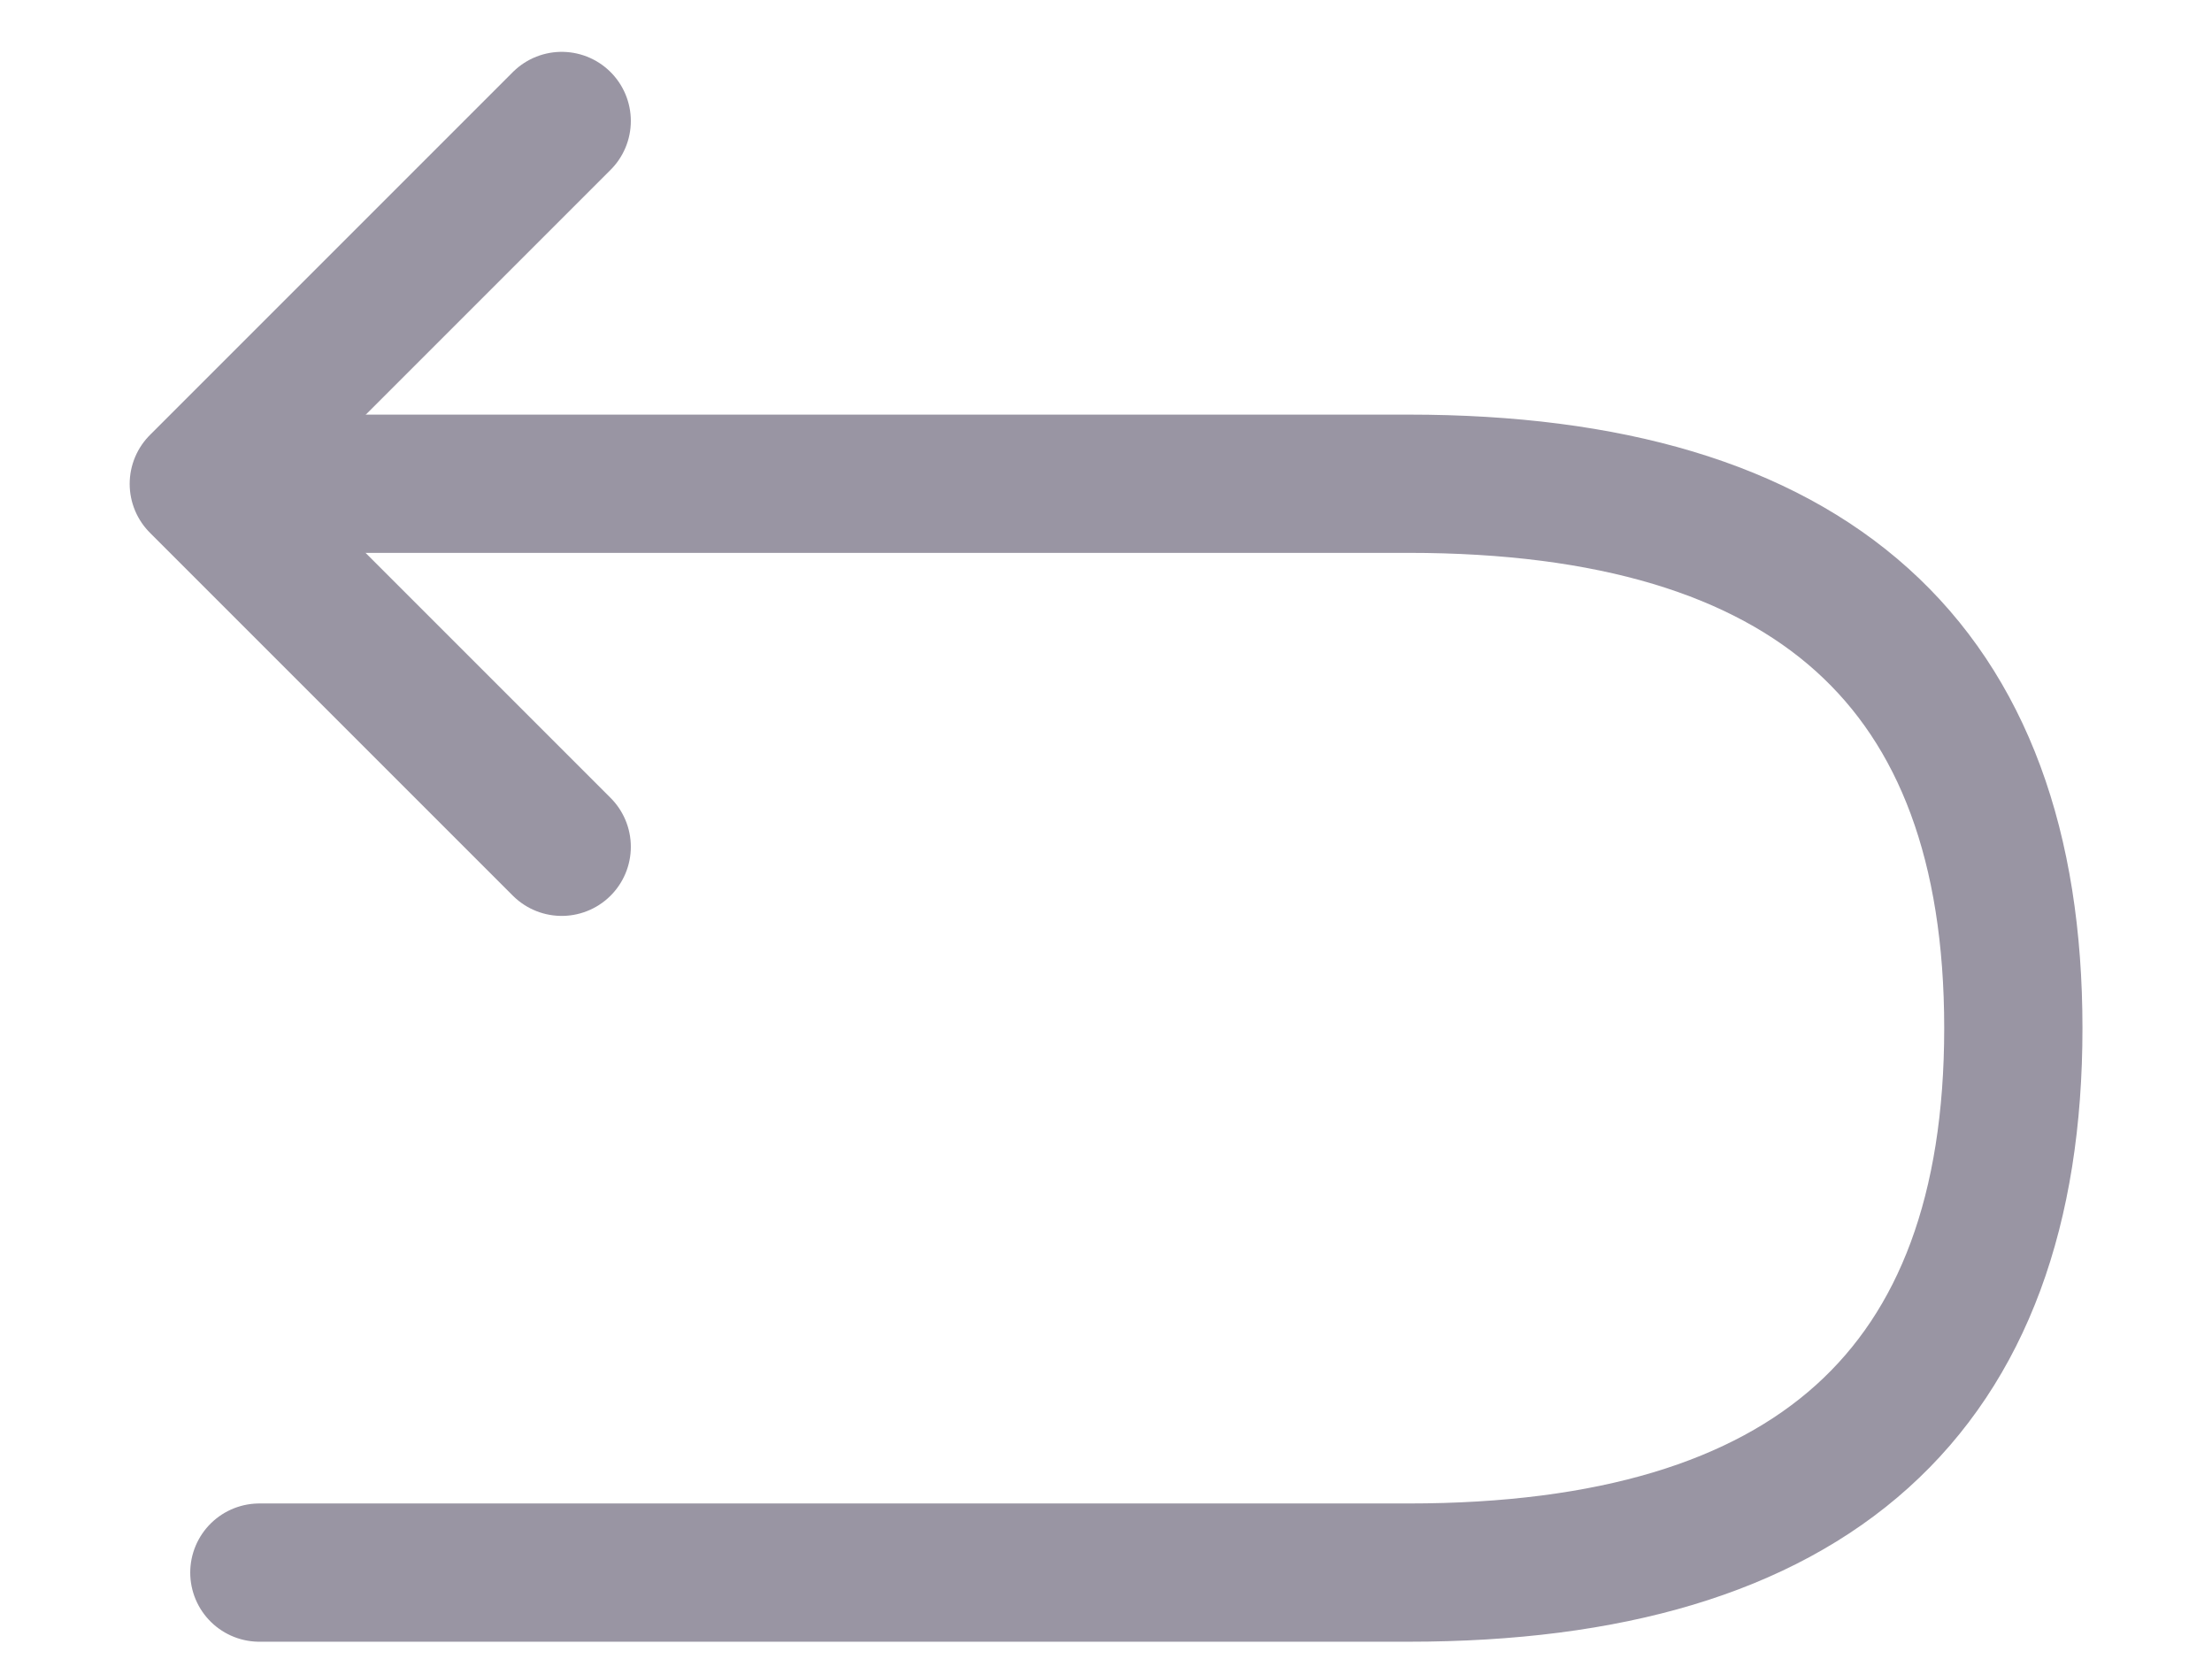 <?xml version="1.0" encoding="UTF-8"?>
<svg width="16px" height="12px" viewBox="0 0 16 12" version="1.1" xmlns="http://www.w3.org/2000/svg" xmlns:xlink="http://www.w3.org/1999/xlink">
    <!-- Generator: Sketch 52.4 (67378) - http://www.bohemiancoding.com/sketch -->
    <title>Group 11</title>
    <desc>Created with Sketch.</desc>
    <g id="Mockups" stroke="none" stroke-width="1" fill="none" fill-rule="evenodd">
        <g id="2.1-Product-Details" transform="translate(-1178, -533)">
            <g id="Section-&quot;products&quot;" transform="translate(245, 520)">
                <g id="Group-13" transform="translate(806, 7)">
                    <g id="Group-11" transform="translate(128, 6)">
                        <rect id="Rectangle" x="0" y="0" width="14" height="14"></rect>
                        <g id="Group-12" transform="translate(0.438, 0.875)" stroke="#9995A3" stroke-linecap="round">
                            <path d="M0.438,10.5 L8.75,10.5 C11.667,10.5 13.125,9.187 13.125,6.562 C13.125,3.937 11.667,2.624 8.75,2.624 L0.438,2.624" id="Line-3"></path>
                            <polyline id="Path-2" stroke-linejoin="round" points="2.625 0 0 2.625 2.625 5.25"></polyline>
                        </g>
                    </g>
                </g>
            </g>
        </g>
    </g>
</svg>